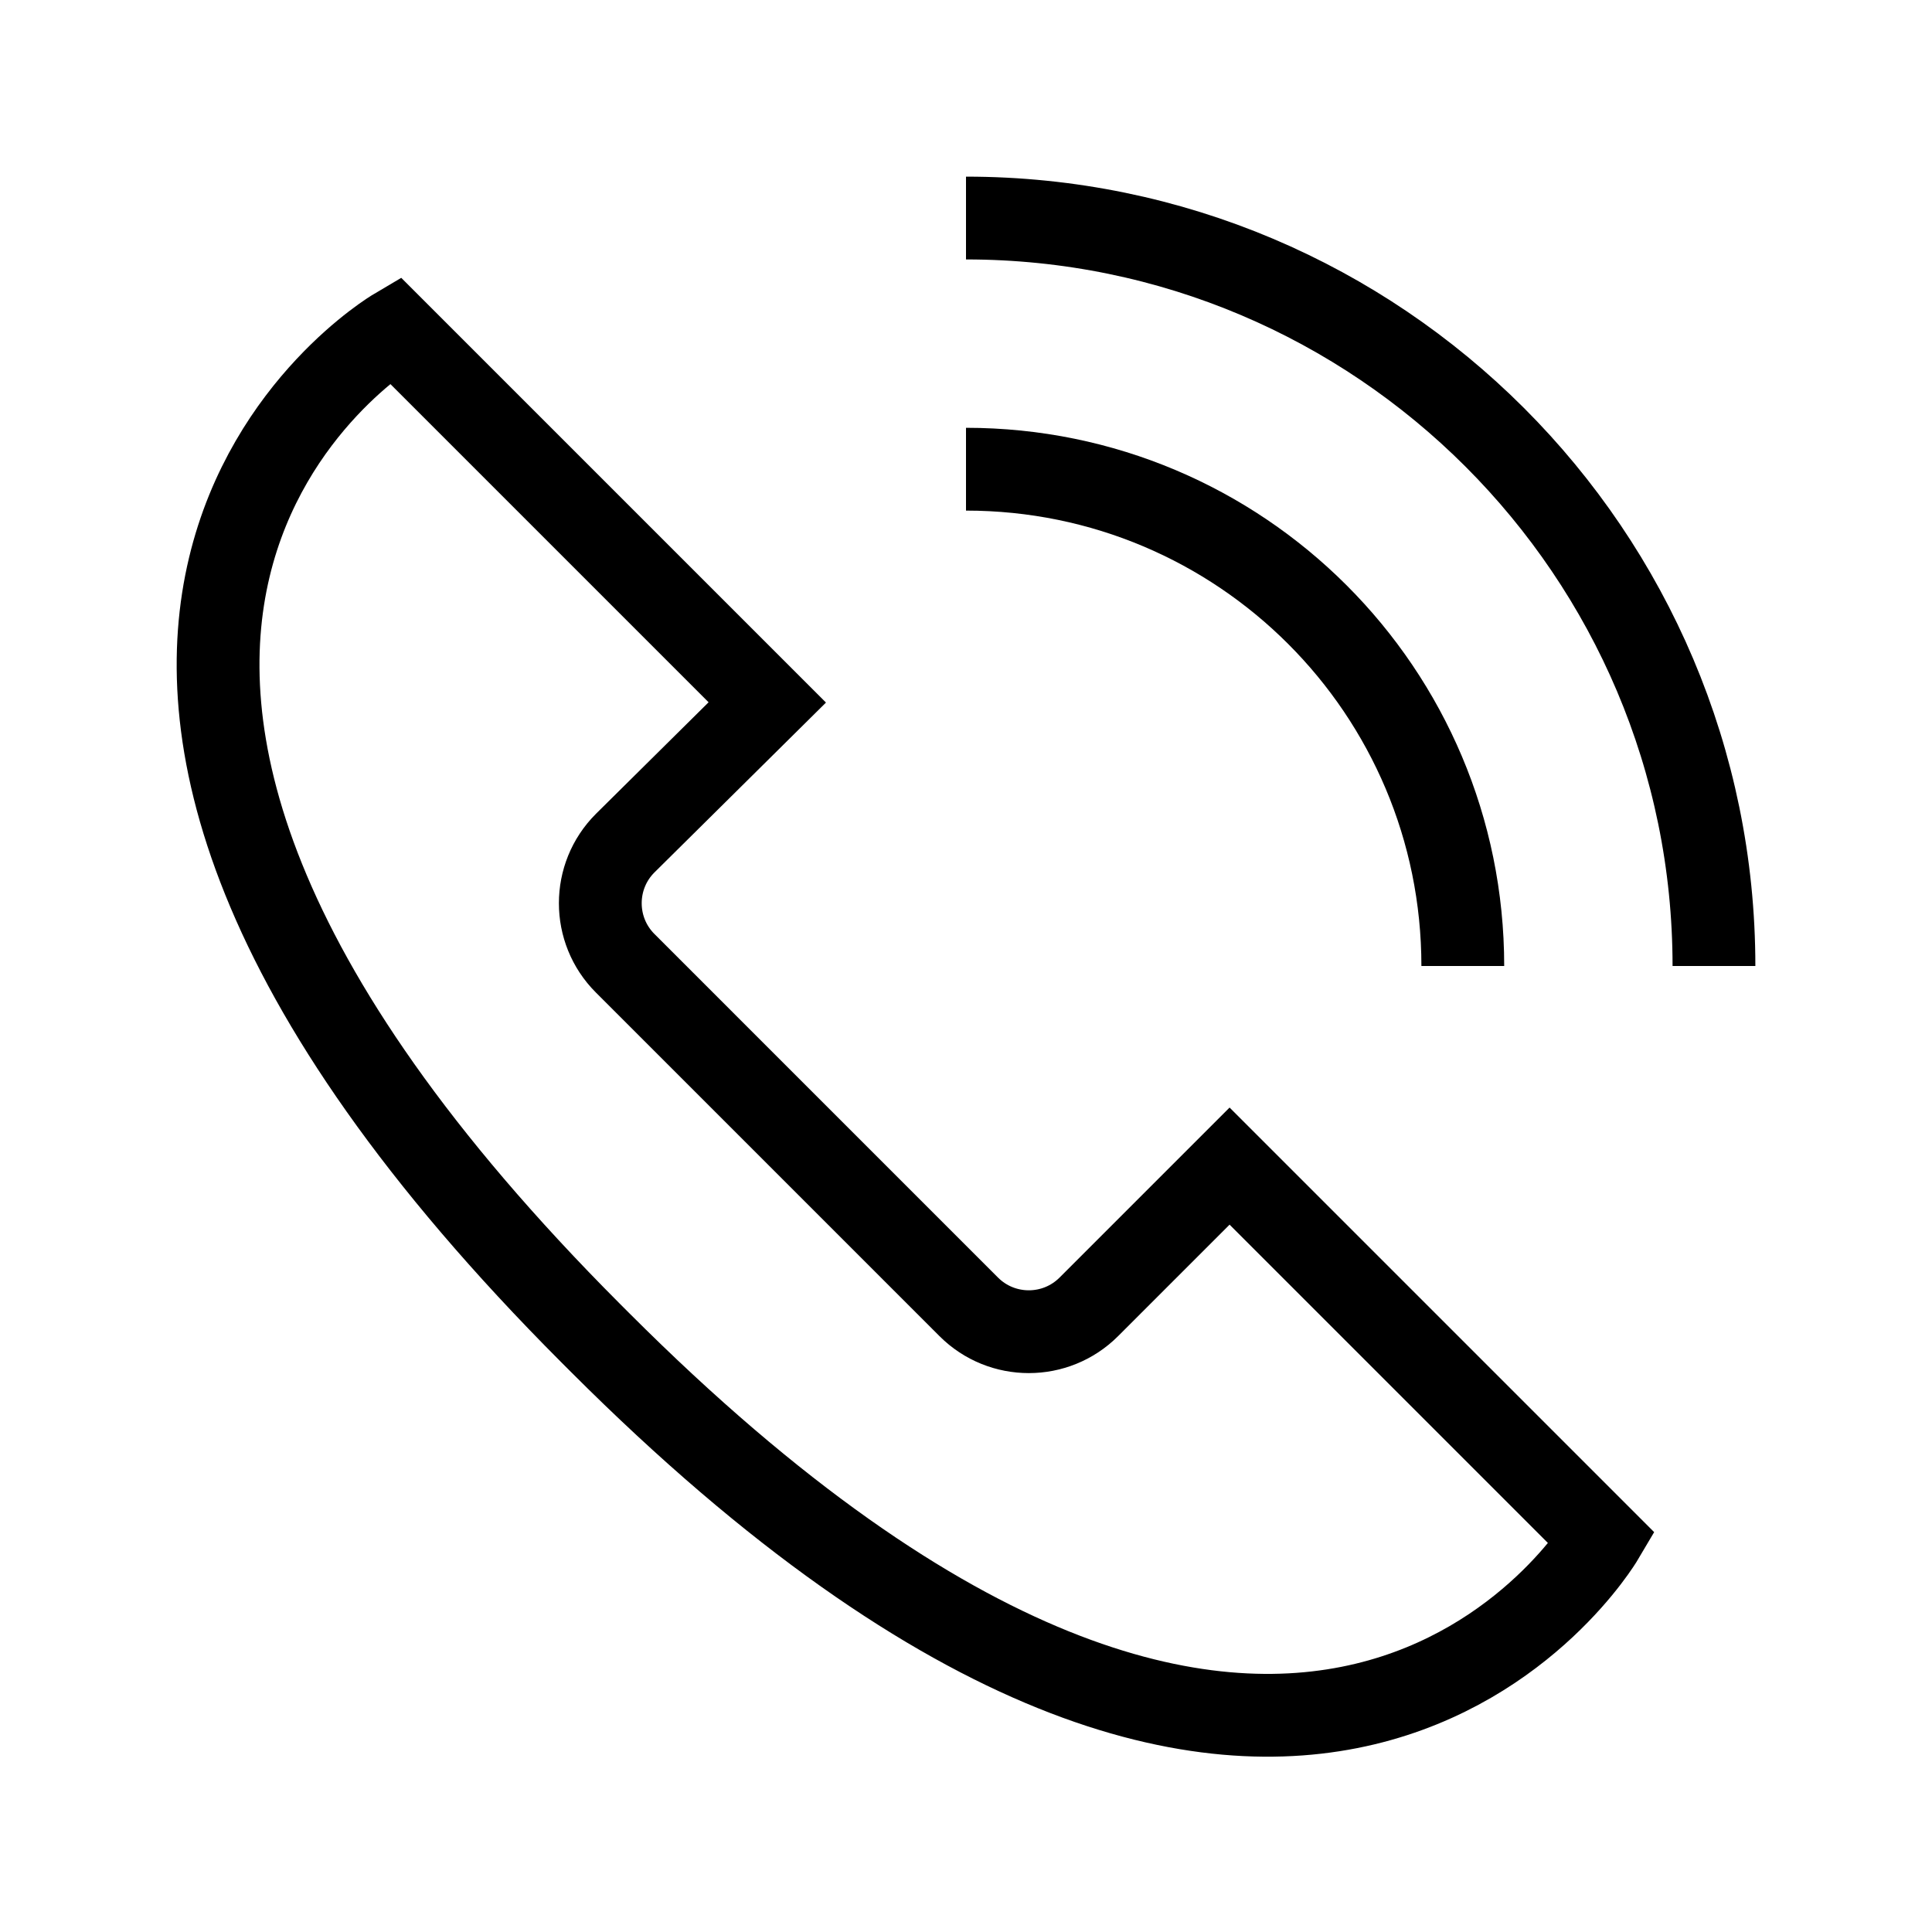 <?xml version="1.0" encoding="utf-8"?>
<!-- Generator: Adobe Illustrator 21.1.0, SVG Export Plug-In . SVG Version: 6.00 Build 0)  -->
<svg version="1.1" id="Layer_1" xmlns="http://www.w3.org/2000/svg" xmlns:xlink="http://www.w3.org/1999/xlink" x="0px" y="0px"
	 viewBox="0 0 140 140" style="enable-background:new 0 0 140 140;" xml:space="preserve">
<style type="text/css">
	.st0{fill:none;stroke:#000000;stroke-width:5;stroke-miterlimit:10;}
	.st1{fill:none;stroke:#000000;stroke-width:6;stroke-miterlimit:10;}
</style>
<path class="st1" d="M70.2,94.7c2.4,2.4,6.3,2.4,8.7,0l10.2-10.2l27,27c0,0-21.7,36.7-72.6-14.2l-0.7-0.7
	C-8.1,45.6,28.6,23.9,28.6,23.9l27,27L45.3,61.1c-2.4,2.4-2.4,6.3,0,8.7L70.2,94.7z"/>
<path class="st1" d="M70,34c19.9,0,36,16.1,36,36"/>
<path class="st1" d="M70,15.8c29.9,0,54.2,24.3,54.2,54.2"/>
</svg>
